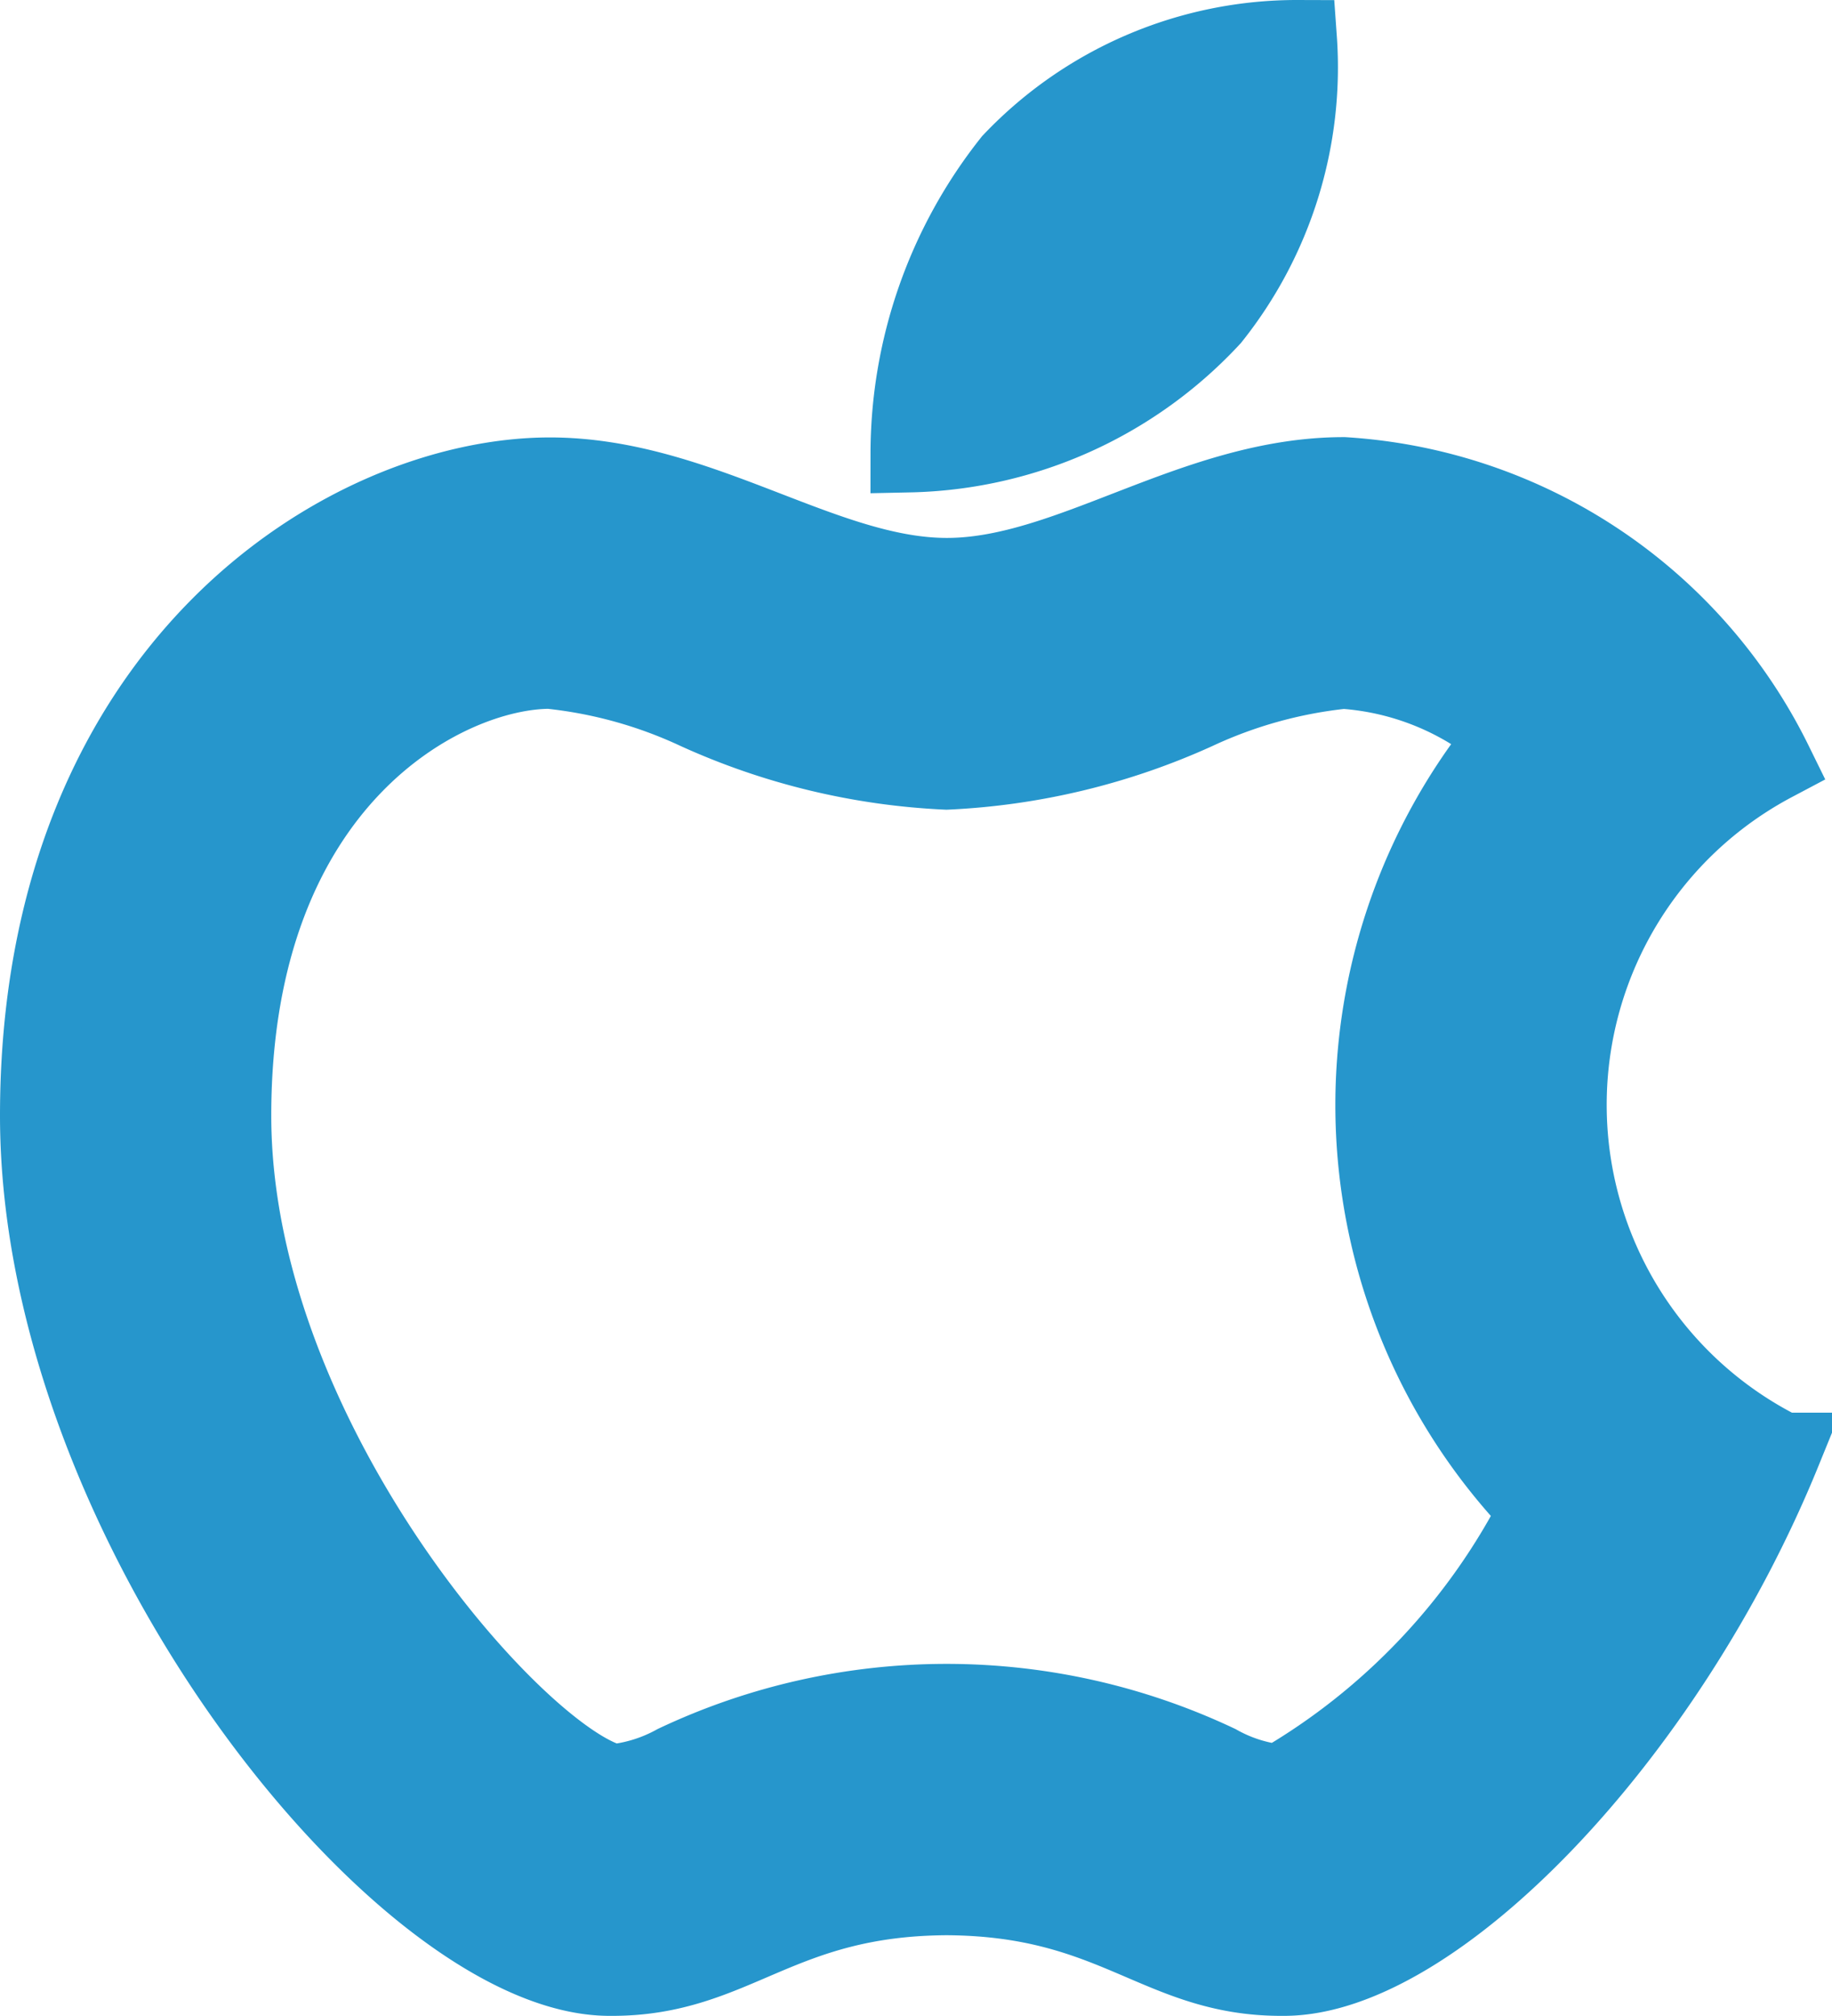 <svg xmlns="http://www.w3.org/2000/svg" width="23.638" height="26" viewBox="0 0 23.638 26">
  <path id="icons8-apple-logo_3_" data-name="icons8-apple-logo (3)" d="M19.25,1a5.077,5.077,0,0,0-3.7,1.584,6.062,6.062,0,0,0-1.318,3.767,5.471,5.471,0,0,0,3.9-1.753A5.176,5.176,0,0,0,19.25,1ZM9.594,6.642C6.977,6.643,3,9.1,3,14.889,3,20.155,7.708,26,10.366,26H10.4c1.586,0,2.14-1.029,4.314-1.04C16.89,24.971,17.445,26,19.03,26h.037c1.927,0,4.927-3.08,6.433-6.78a4.992,4.992,0,0,1-.112-8.882,6.642,6.642,0,0,0-5.549-3.7c-1.924,0-3.532,1.3-5.122,1.3S11.518,6.642,9.594,6.642Zm0,2.5a5.924,5.924,0,0,1,1.9.527,8.749,8.749,0,0,0,3.218.774,8.763,8.763,0,0,0,3.22-.774,5.936,5.936,0,0,1,1.9-.527,3.621,3.621,0,0,1,2.1.854,7.5,7.5,0,0,0,.413,9.978A8.548,8.548,0,0,1,19.013,23.5a2.056,2.056,0,0,1-.8-.254,8.189,8.189,0,0,0-7,0,2.1,2.1,0,0,1-.8.251C9.177,23.2,5.5,19.047,5.5,14.889,5.5,10.548,8.259,9.143,9.594,9.142Z" transform="translate(-2.5 -0.5)" fill="#2696cc" stroke="#2696cc" stroke-width="1"/>
</svg>
